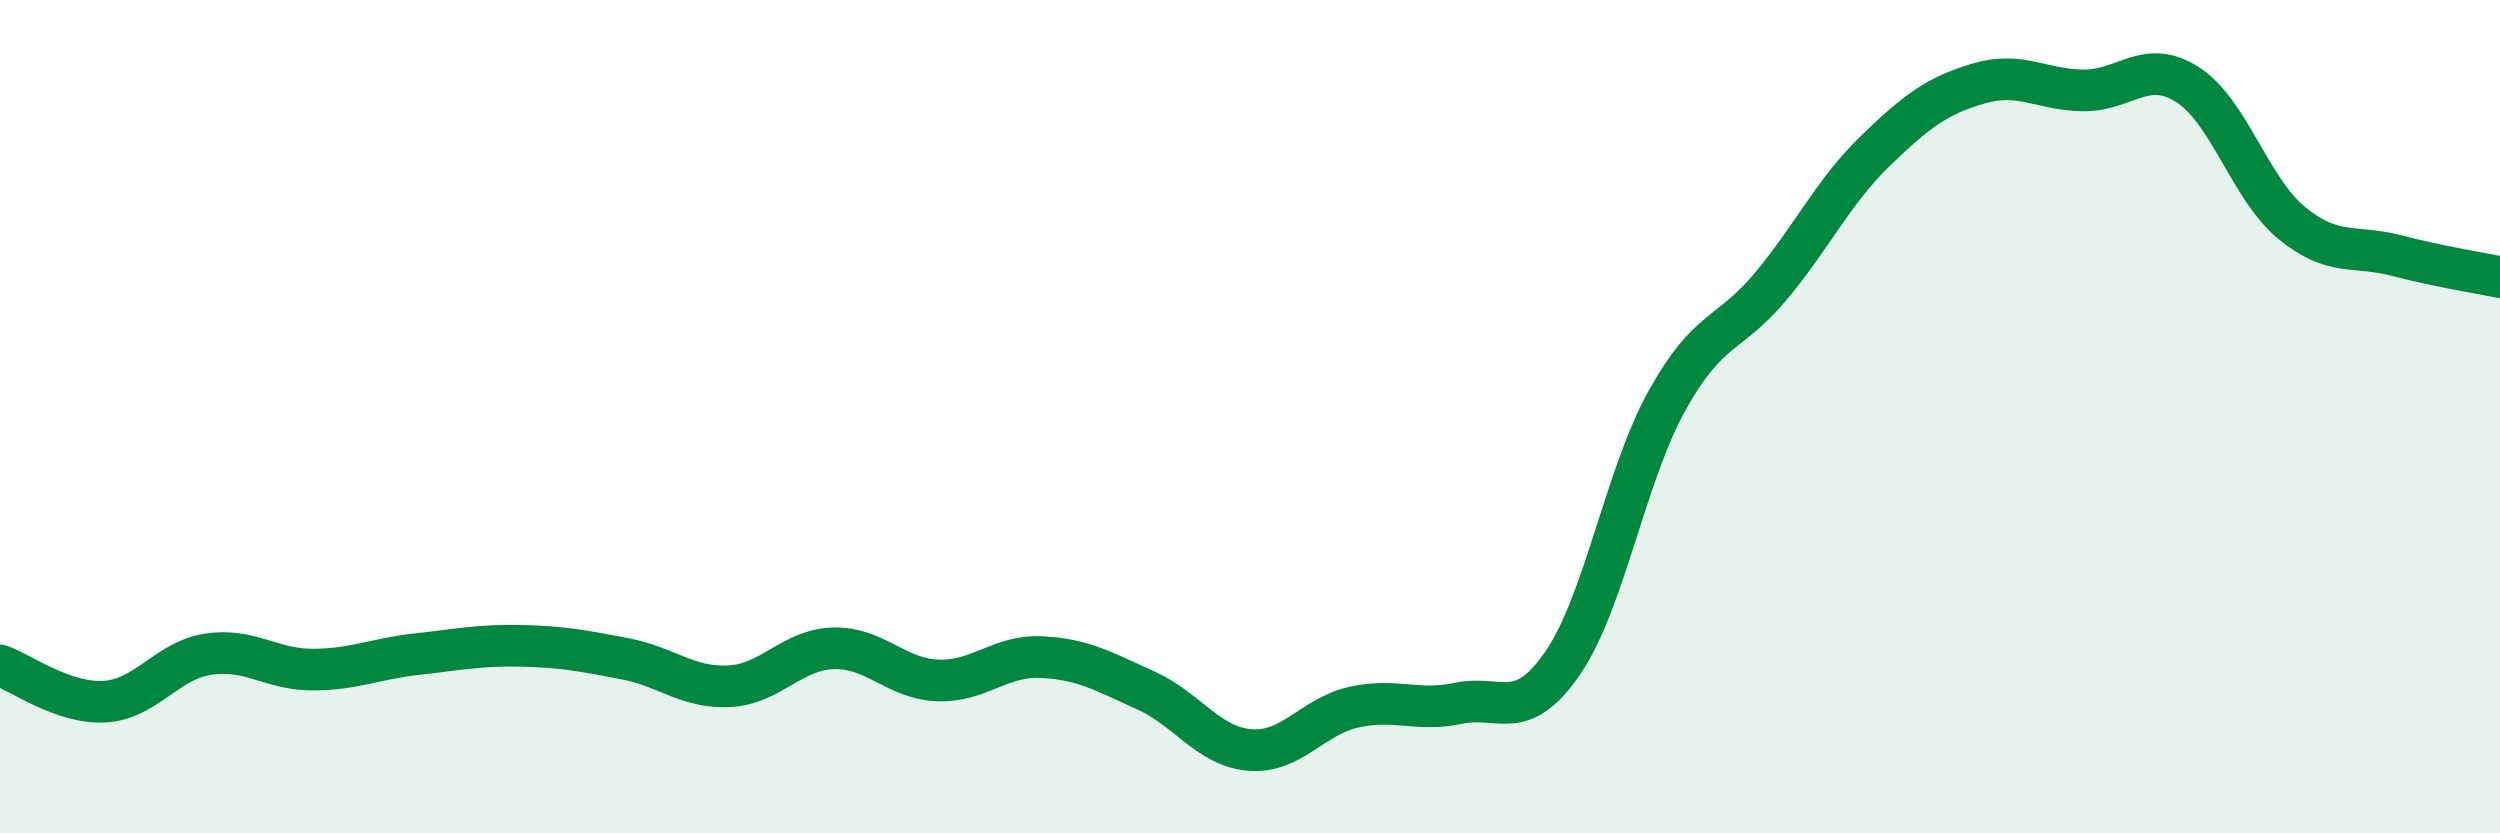 
    <svg width="60" height="20" viewBox="0 0 60 20" xmlns="http://www.w3.org/2000/svg">
      <path
        d="M 0,15.97 C 0.5,16.14 1.5,16.89 2.5,16.84 C 3.5,16.79 4,15.85 5,15.7 C 6,15.55 6.5,16.07 7.5,16.07 C 8.5,16.07 9,15.81 10,15.7 C 11,15.59 11.5,15.48 12.5,15.5 C 13.5,15.52 14,15.62 15,15.81 C 16,16 16.5,16.52 17.5,16.47 C 18.5,16.42 19,15.59 20,15.56 C 21,15.53 21.5,16.29 22.5,16.33 C 23.5,16.37 24,15.72 25,15.77 C 26,15.82 26.5,16.12 27.5,16.57 C 28.5,17.02 29,17.92 30,18 C 31,18.08 31.5,17.19 32.5,16.97 C 33.5,16.75 34,17.09 35,16.88 C 36,16.67 36.5,17.37 37.5,15.92 C 38.5,14.47 39,11.44 40,9.63 C 41,7.82 41.5,8.07 42.5,6.87 C 43.5,5.67 44,4.6 45,3.63 C 46,2.66 46.5,2.29 47.5,2 C 48.5,1.71 49,2.16 50,2.17 C 51,2.18 51.5,1.39 52.5,2.03 C 53.5,2.67 54,4.53 55,5.35 C 56,6.17 56.5,5.87 57.5,6.13 C 58.5,6.39 59.5,6.55 60,6.65L60 20L0 20Z"
        fill="#008740"
        opacity="0.1"
        stroke-linecap="round"
        stroke-linejoin="round"
      />
      <path
        d="M 0,15.97 C 0.5,16.14 1.5,16.89 2.5,16.84 C 3.5,16.79 4,15.85 5,15.7 C 6,15.55 6.5,16.07 7.5,16.07 C 8.5,16.07 9,15.81 10,15.7 C 11,15.59 11.5,15.48 12.5,15.5 C 13.5,15.52 14,15.62 15,15.81 C 16,16 16.5,16.52 17.5,16.47 C 18.5,16.42 19,15.59 20,15.56 C 21,15.53 21.5,16.29 22.5,16.33 C 23.5,16.37 24,15.72 25,15.77 C 26,15.82 26.5,16.12 27.5,16.57 C 28.5,17.02 29,17.92 30,18 C 31,18.08 31.5,17.19 32.5,16.97 C 33.5,16.75 34,17.09 35,16.88 C 36,16.67 36.5,17.37 37.5,15.92 C 38.5,14.47 39,11.44 40,9.63 C 41,7.82 41.5,8.07 42.5,6.87 C 43.5,5.67 44,4.6 45,3.63 C 46,2.66 46.5,2.29 47.5,2 C 48.5,1.71 49,2.16 50,2.17 C 51,2.18 51.5,1.39 52.5,2.03 C 53.5,2.67 54,4.53 55,5.35 C 56,6.17 56.5,5.87 57.5,6.13 C 58.5,6.39 59.5,6.55 60,6.65"
        stroke="#008740"
        stroke-width="1"
        fill="none"
        stroke-linecap="round"
        stroke-linejoin="round"
      />
    </svg>
  